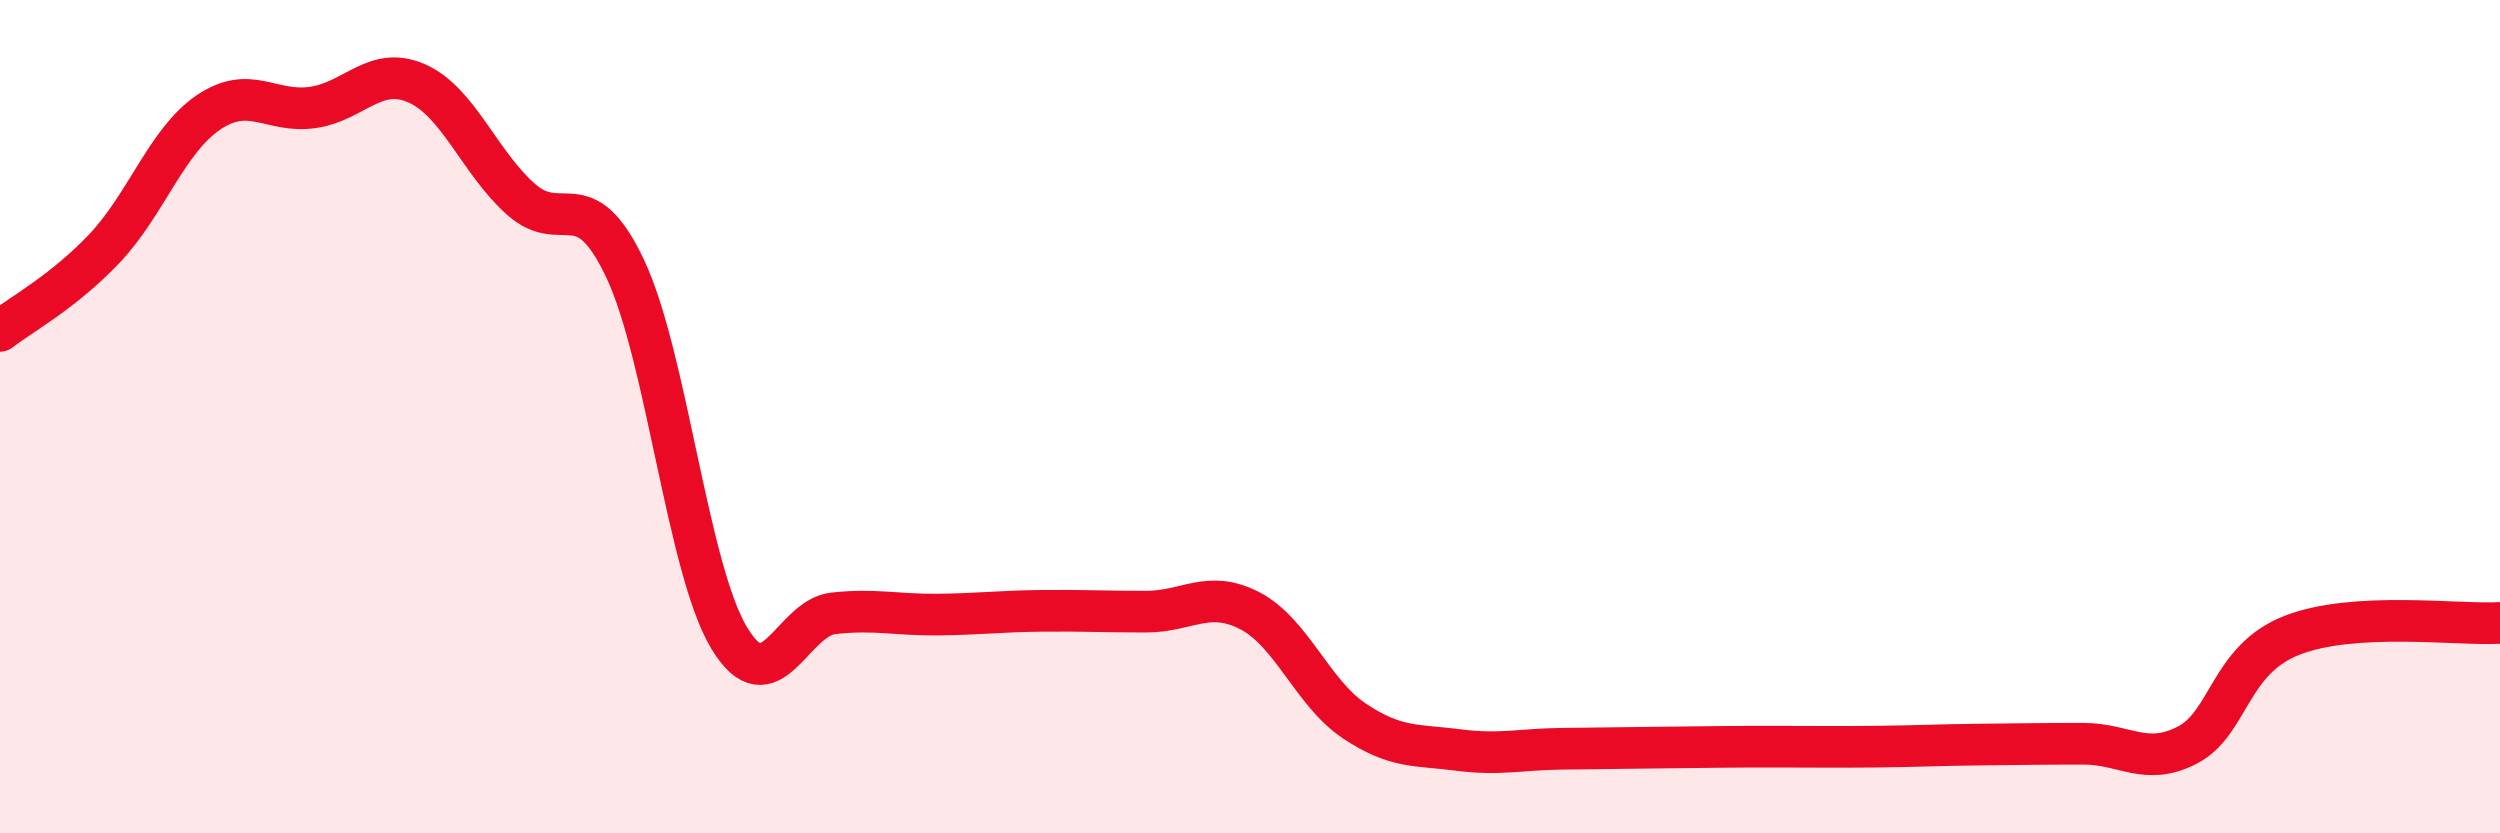 
    <svg width="60" height="20" viewBox="0 0 60 20" xmlns="http://www.w3.org/2000/svg">
      <path
        d="M 0,7.94 C 0.5,7.55 1.5,7.02 2.5,5.97 C 3.5,4.92 4,3.38 5,2.7 C 6,2.02 6.5,2.72 7.5,2.58 C 8.5,2.44 9,1.56 10,2 C 11,2.44 11.5,3.89 12.5,4.78 C 13.5,5.67 14,4.33 15,6.44 C 16,8.55 16.5,13.65 17.5,15.31 C 18.5,16.97 19,14.83 20,14.72 C 21,14.61 21.5,14.76 22.5,14.75 C 23.5,14.74 24,14.67 25,14.66 C 26,14.65 26.5,14.68 27.5,14.68 C 28.5,14.68 29,14.14 30,14.66 C 31,15.18 31.5,16.63 32.5,17.3 C 33.5,17.97 34,17.87 35,18 C 36,18.13 36.5,17.98 37.5,17.97 C 38.5,17.96 39,17.95 40,17.94 C 41,17.93 41.5,17.92 42.5,17.92 C 43.5,17.92 44,17.93 45,17.92 C 46,17.91 46.5,17.88 47.5,17.87 C 48.5,17.86 49,17.85 50,17.85 C 51,17.85 51.5,18.4 52.5,17.88 C 53.5,17.36 53.5,15.84 55,15.25 C 56.5,14.66 59,15.01 60,14.95L60 20L0 20Z"
        fill="#EB0A25"
        opacity="0.1"
        stroke-linecap="round"
        stroke-linejoin="round"
      />
      <path
        d="M 0,7.94 C 0.5,7.55 1.5,7.02 2.5,5.97 C 3.5,4.92 4,3.38 5,2.7 C 6,2.02 6.5,2.72 7.5,2.58 C 8.5,2.44 9,1.56 10,2 C 11,2.44 11.5,3.89 12.5,4.78 C 13.5,5.67 14,4.33 15,6.44 C 16,8.55 16.5,13.65 17.5,15.31 C 18.5,16.97 19,14.83 20,14.72 C 21,14.61 21.5,14.76 22.5,14.75 C 23.5,14.74 24,14.67 25,14.66 C 26,14.65 26.5,14.68 27.5,14.68 C 28.5,14.68 29,14.14 30,14.66 C 31,15.18 31.5,16.63 32.5,17.3 C 33.5,17.97 34,17.87 35,18 C 36,18.13 36.5,17.98 37.5,17.97 C 38.5,17.96 39,17.95 40,17.94 C 41,17.93 41.5,17.92 42.5,17.92 C 43.5,17.92 44,17.93 45,17.92 C 46,17.91 46.5,17.88 47.5,17.87 C 48.5,17.86 49,17.85 50,17.85 C 51,17.85 51.5,18.4 52.5,17.88 C 53.5,17.36 53.5,15.84 55,15.25 C 56.5,14.66 59,15.01 60,14.95"
        stroke="#EB0A25"
        stroke-width="1"
        fill="none"
        stroke-linecap="round"
        stroke-linejoin="round"
      />
    </svg>
  